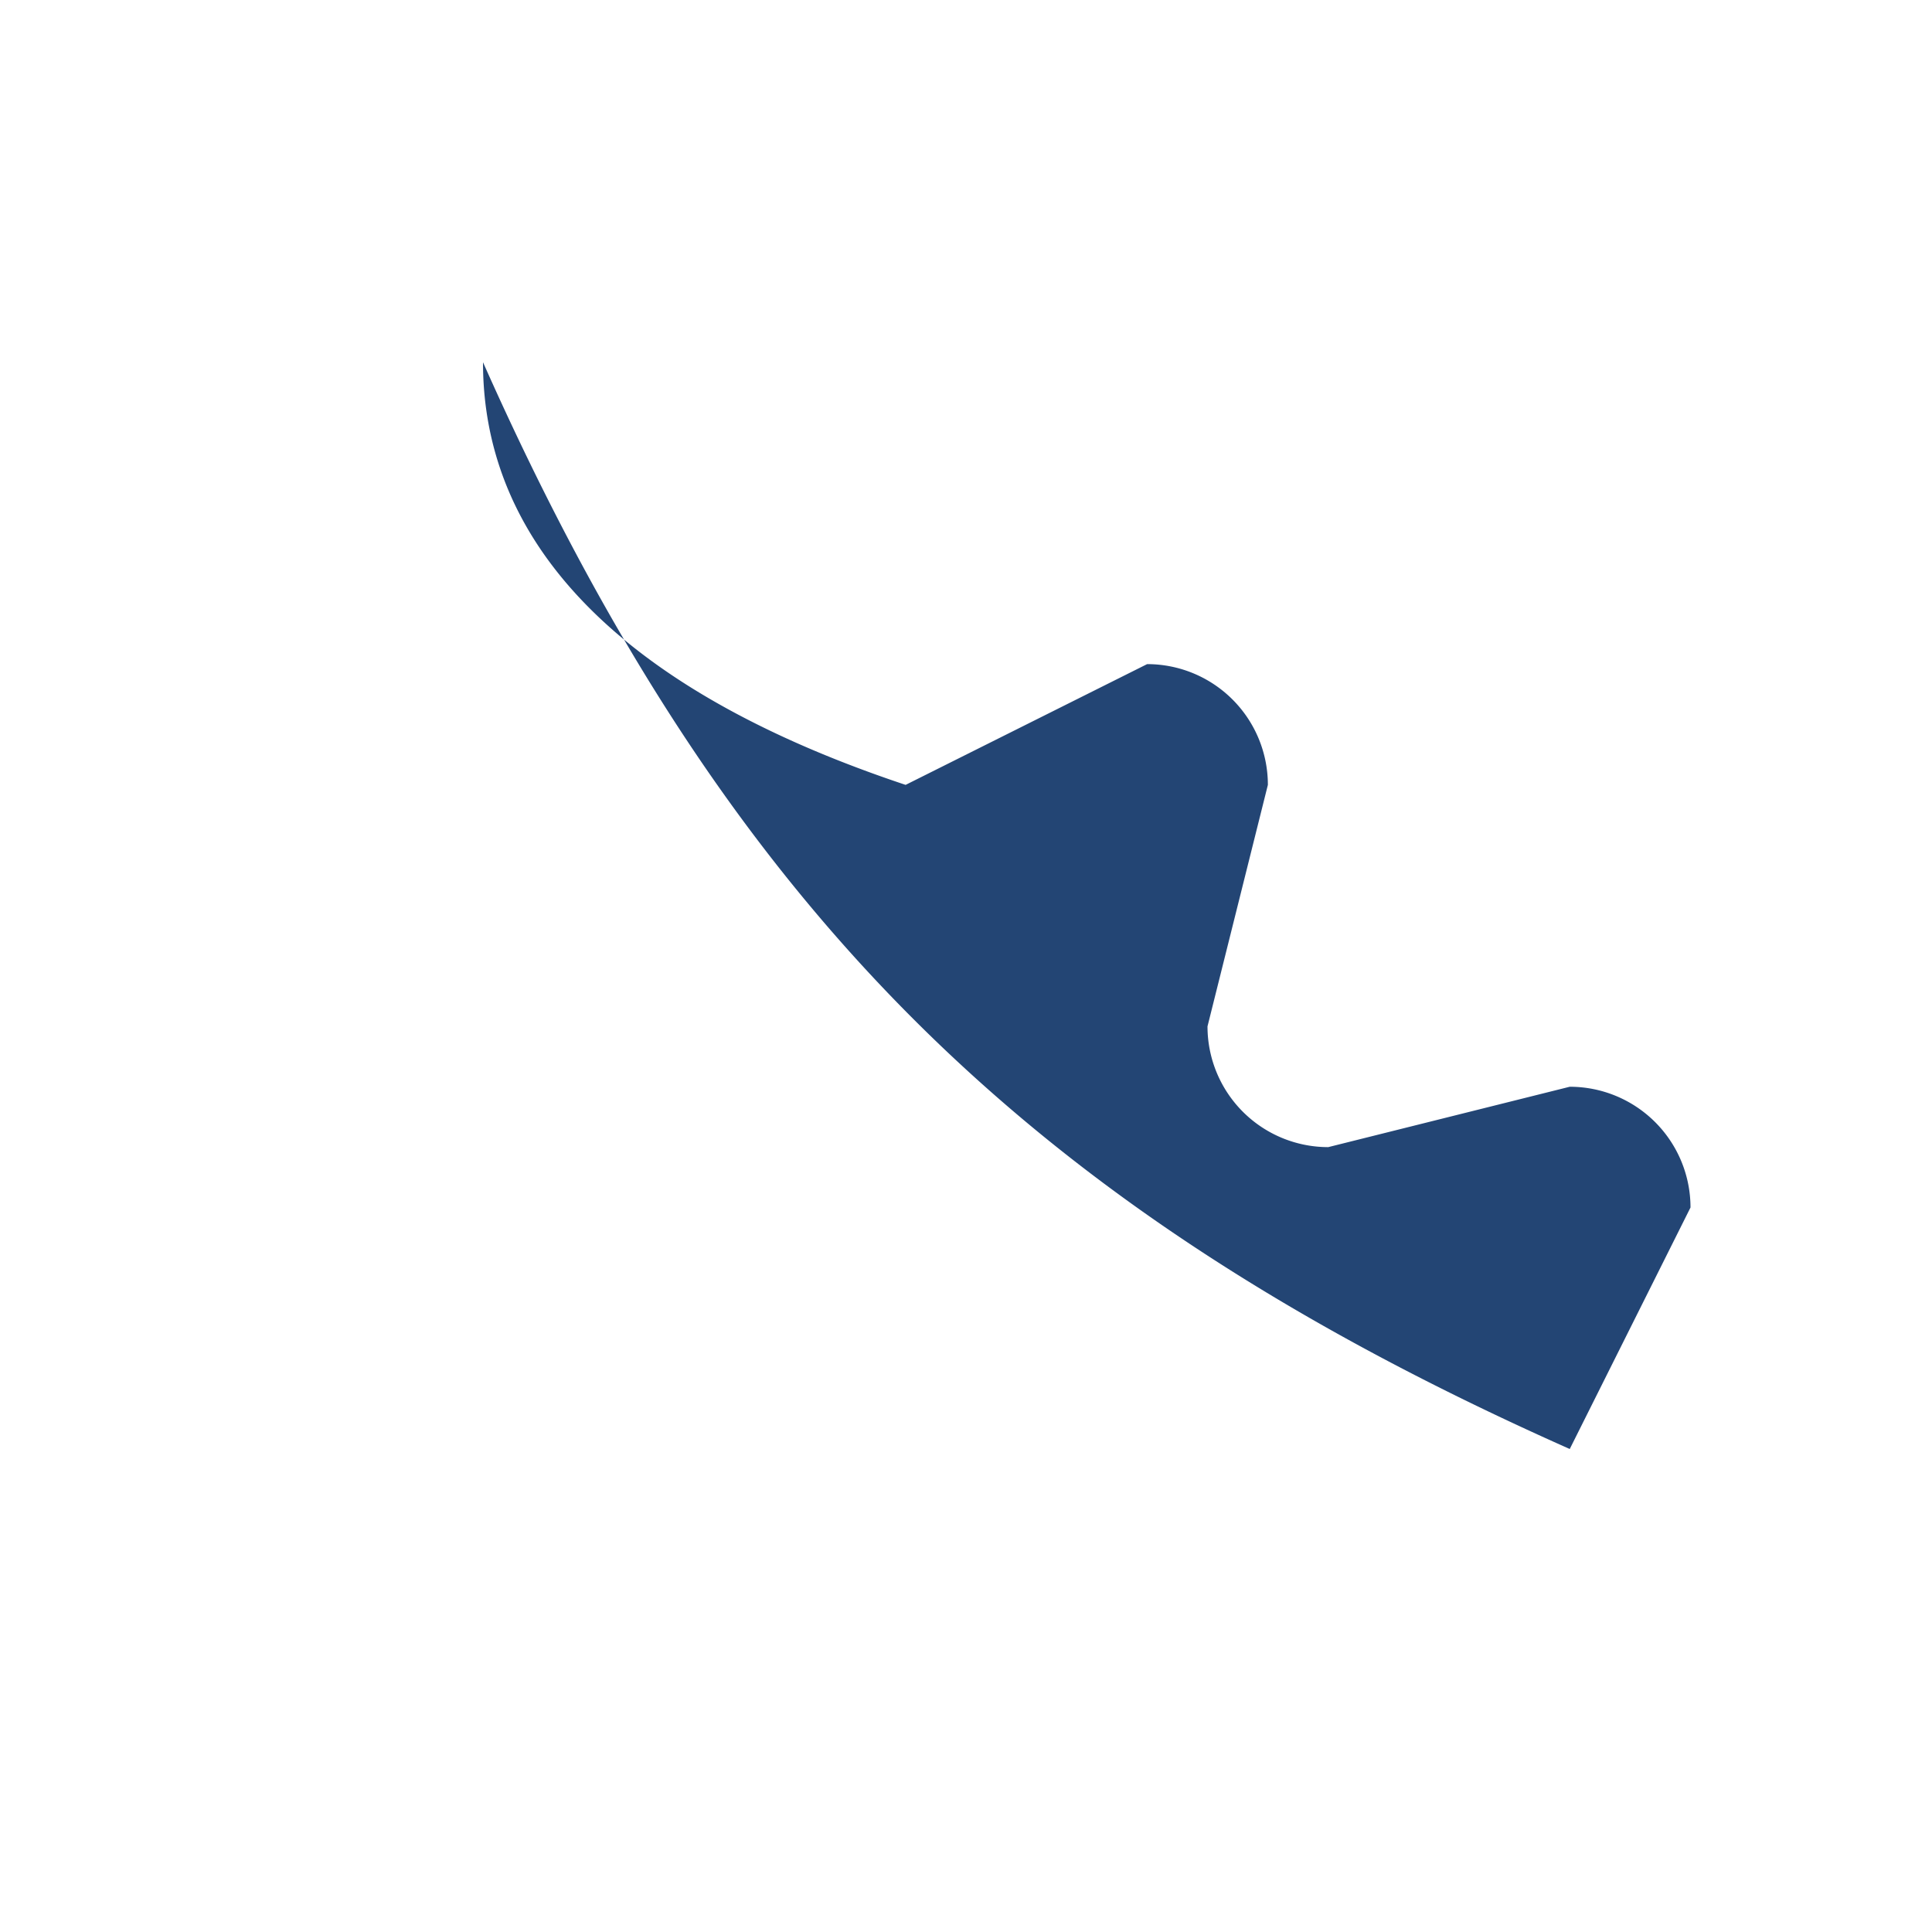 <?xml version="1.0" encoding="UTF-8"?>
<svg xmlns="http://www.w3.org/2000/svg" width="32" height="32" viewBox="0 0 32 32"><path d="M8 6c4 9 9 14 18 18l2-4a2 2 0 0 0-2-2l-4 1a2 2 0 0 1-2-2l1-4a2 2 0 0 0-2-2l-4 2C9 11 8 8 8 6z" fill="#234574"/></svg>